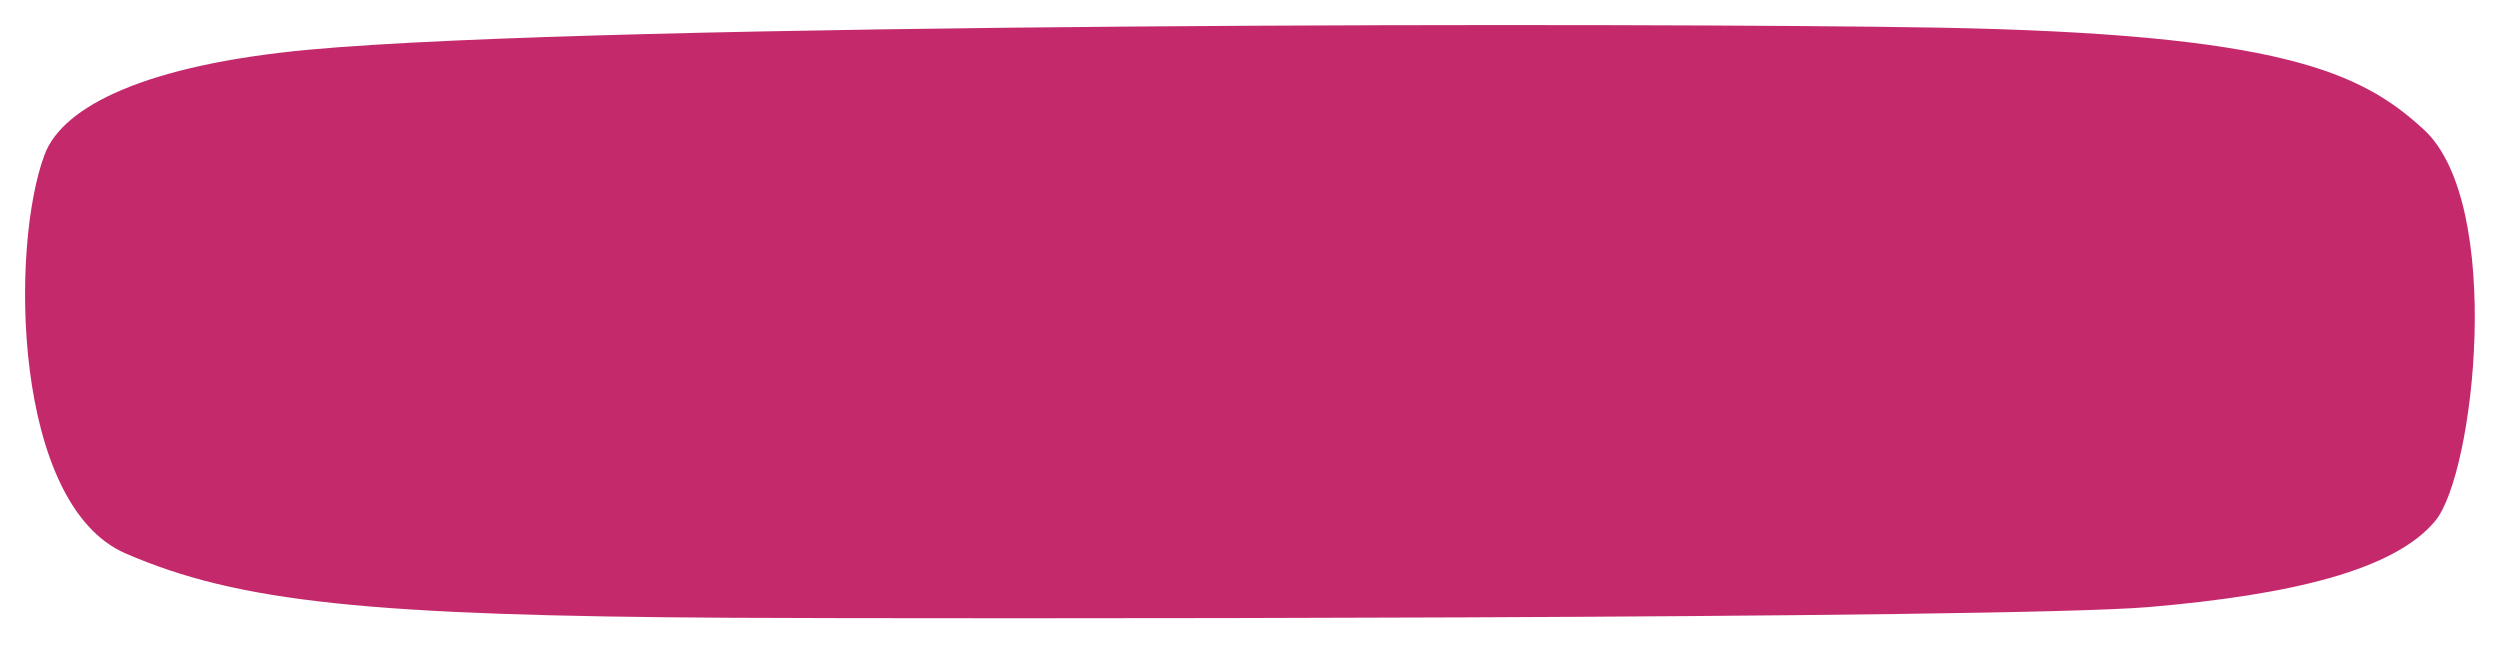 <?xml version="1.0" encoding="UTF-8"?> <svg xmlns="http://www.w3.org/2000/svg" width="399" height="103" viewBox="0 0 399 103" fill="none"><g filter="url(#filter0_d_86_235)"><path d="M7.136 20.629C1.577 35.297 2.017 76.51 20.036 84.325C38.055 92.14 58.982 94.285 116.759 94.598C148.324 94.769 320.211 94.832 342.972 92.884C365.734 90.936 382.222 86.975 388.692 79.099C394.944 71.488 399.701 28.536 386.859 16.699C376.871 7.492 364.007 1.371 308.854 0.403C265.339 -0.36 96.406 -0.453 49.265 3.936C23.383 6.345 10.065 12.902 7.136 20.629Z" fill="#C4296C"></path></g><defs><filter id="filter0_d_86_235" x="0" y="0" width="398.977" height="102.676" filterUnits="userSpaceOnUse" color-interpolation-filters="sRGB"><feFlood flood-opacity="0" result="BackgroundImageFix"></feFlood><feColorMatrix in="SourceAlpha" type="matrix" values="0 0 0 0 0 0 0 0 0 0 0 0 0 0 0 0 0 0 127 0" result="hardAlpha"></feColorMatrix><feOffset dy="4"></feOffset><feGaussianBlur stdDeviation="2"></feGaussianBlur><feComposite in2="hardAlpha" operator="out"></feComposite><feColorMatrix type="matrix" values="0 0 0 0 0 0 0 0 0 0 0 0 0 0 0 0 0 0 0.25 0"></feColorMatrix><feBlend mode="normal" in2="BackgroundImageFix" result="effect1_dropShadow_86_235"></feBlend><feBlend mode="normal" in="SourceGraphic" in2="effect1_dropShadow_86_235" result="shape"></feBlend></filter></defs></svg> 